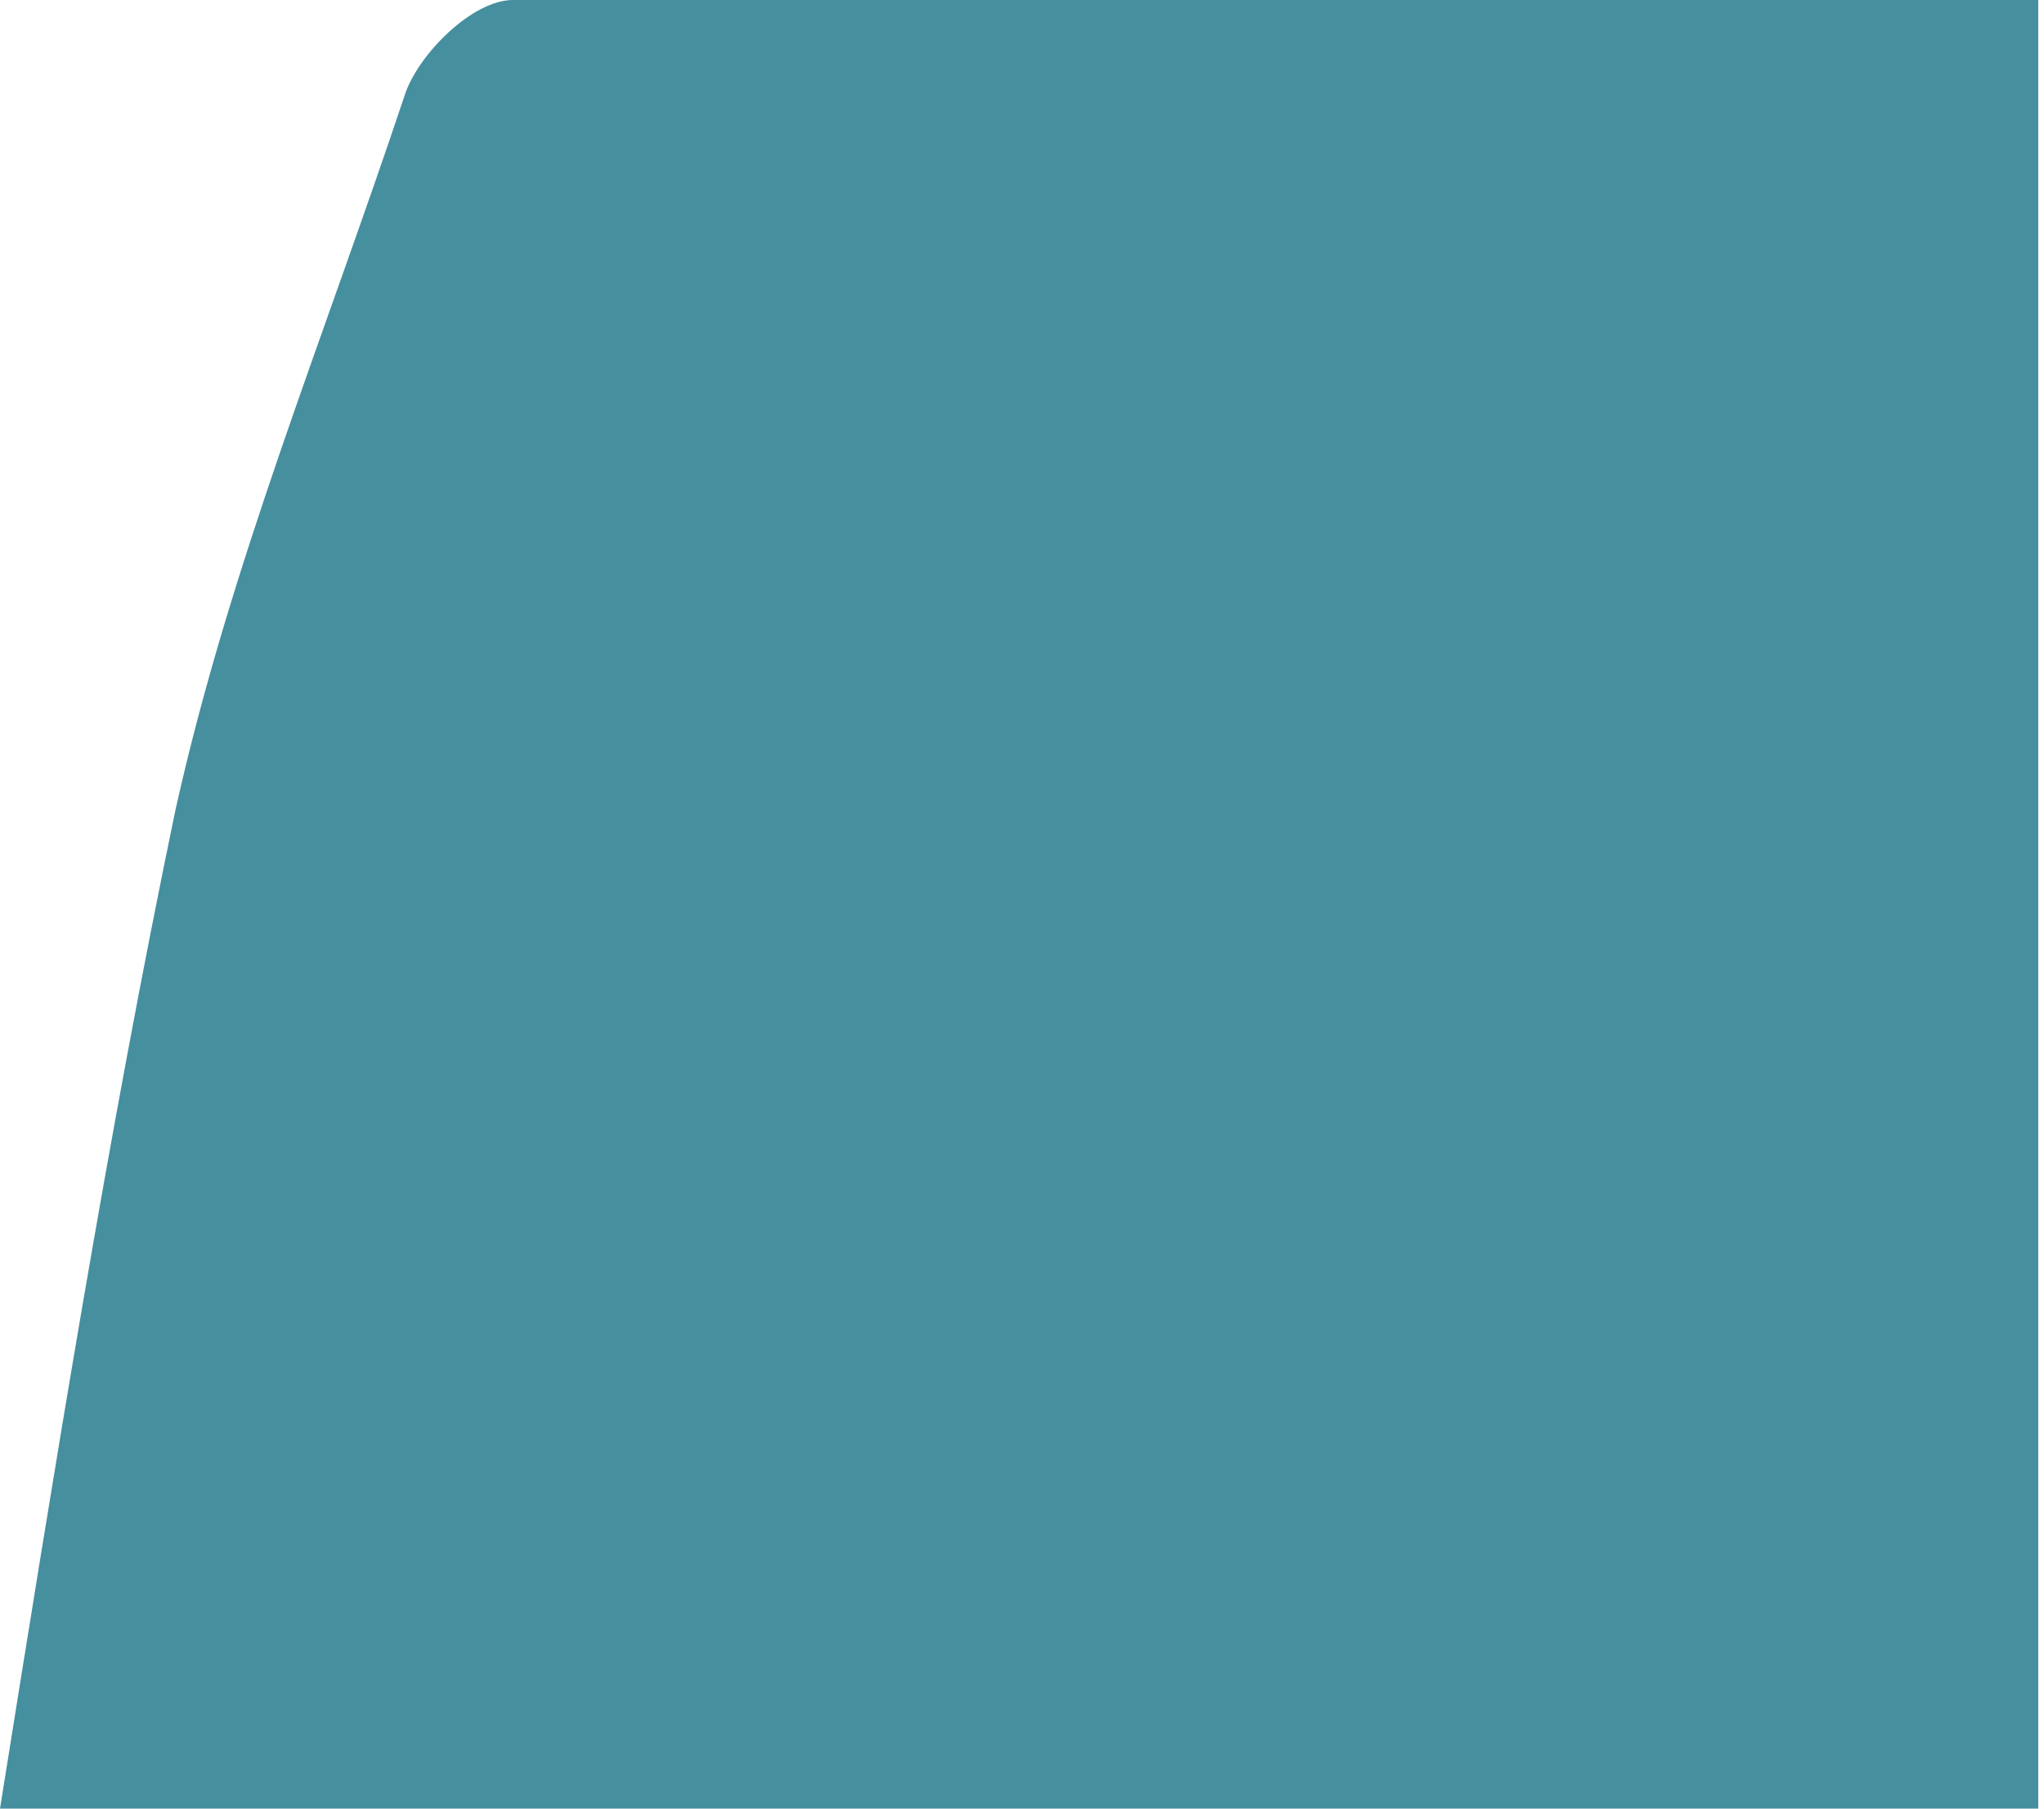 <?xml version="1.0" encoding="UTF-8"?> <svg xmlns="http://www.w3.org/2000/svg" width="26" height="23" viewBox="0 0 26 23" fill="none"> <path d="M25.927 23H0C0.687 18.709 1.374 14.418 2.232 10.299C2.919 7.209 4.121 4.291 5.151 1.201C5.323 0.687 6.01 0 6.525 0C12.878 0 19.402 0 25.927 0V23Z" fill="#458F9E"></path> </svg> 